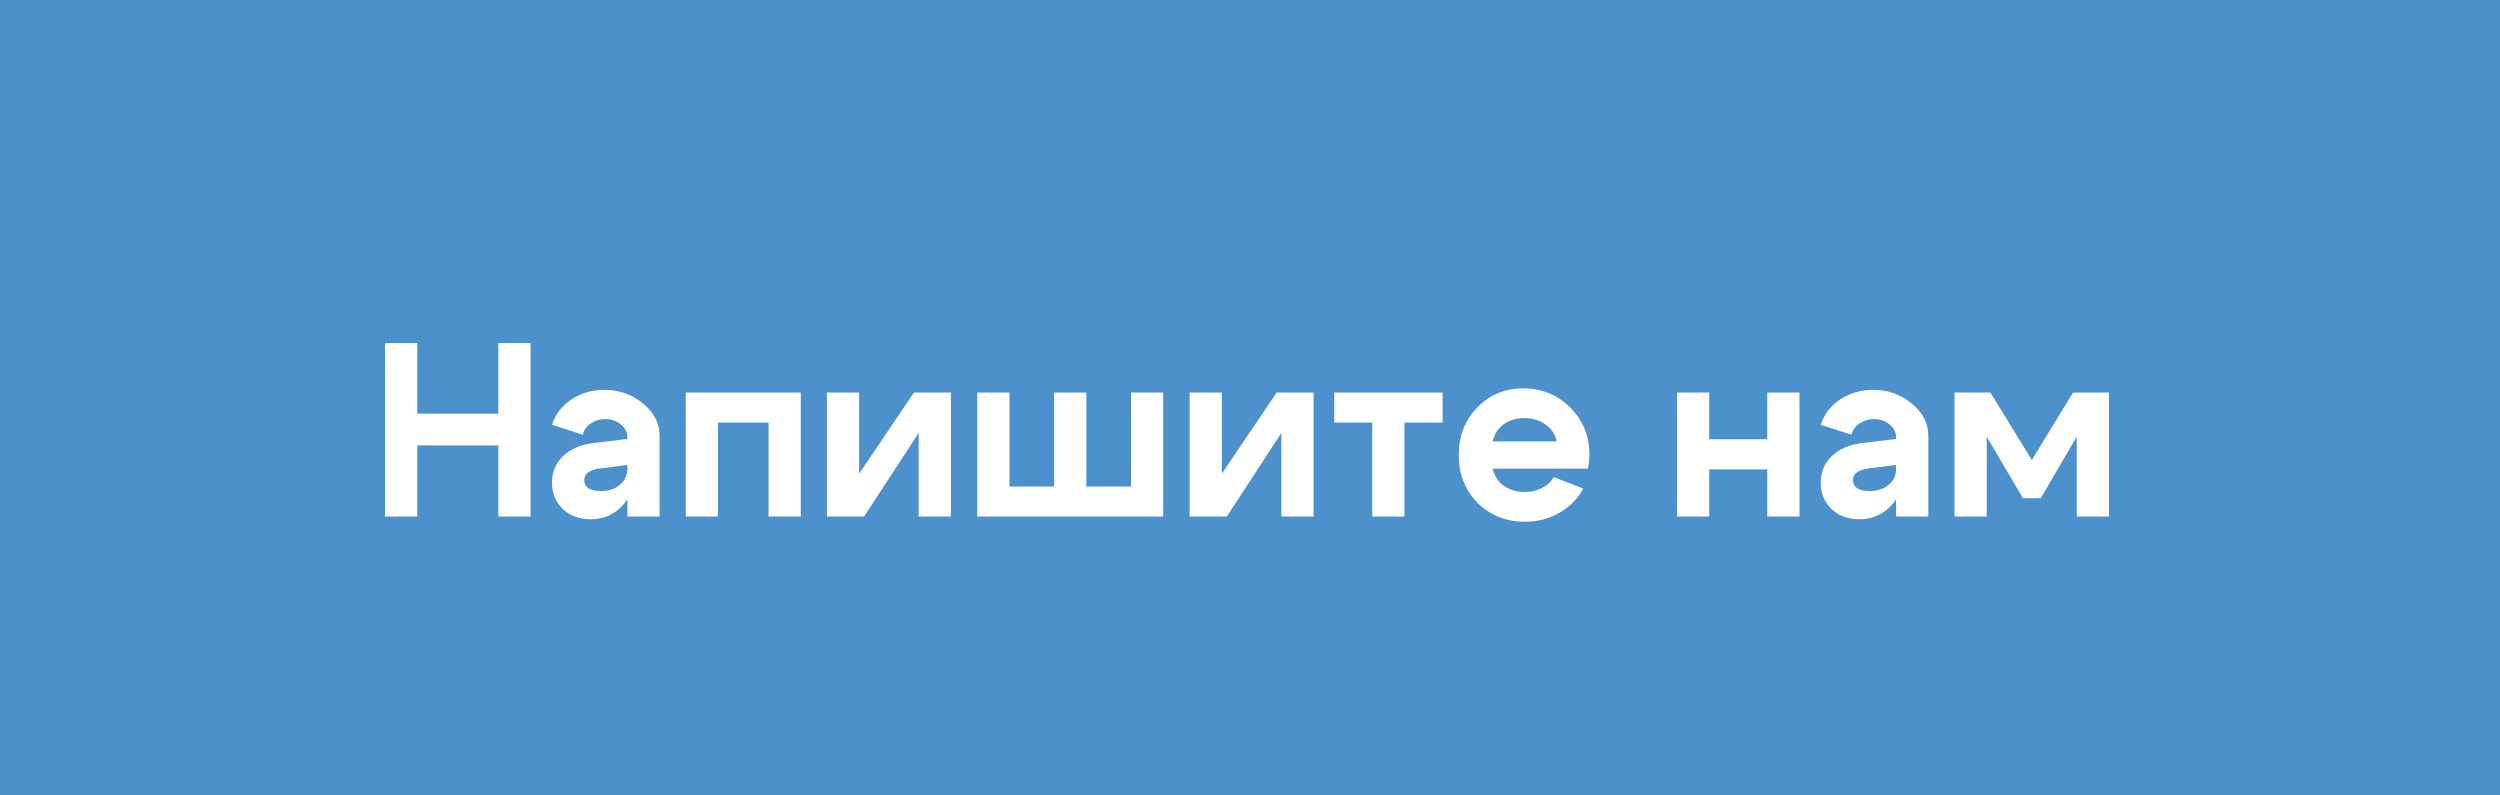 <?xml version="1.0" encoding="UTF-8"?> <svg xmlns="http://www.w3.org/2000/svg" width="242" height="77" viewBox="0 0 242 77" fill="none"><rect x="0" y="0" width="242" height="77" fill="#333333" stroke="none"/><rect x="1" y="1" width="240" height="75" fill="#4C90CC" stroke="#4C90CC" stroke-width="2"></rect><path d="M37.272 50V33.2H40.392V40.04H48.24V33.2H51.36V50H48.24V43.112H40.392V50H37.272ZM60.729 45.008L58.089 45.344C57.065 45.472 56.553 45.848 56.553 46.472C56.553 46.808 56.689 47.072 56.961 47.264C57.249 47.44 57.649 47.528 58.161 47.528C58.929 47.528 59.545 47.328 60.009 46.928C60.489 46.528 60.729 46 60.729 45.344H61.569C61.569 46.752 61.153 47.928 60.321 48.872C59.489 49.8 58.441 50.264 57.177 50.264C56.089 50.264 55.193 49.936 54.489 49.28C53.785 48.608 53.433 47.76 53.433 46.736C53.433 45.696 53.785 44.84 54.489 44.168C55.193 43.48 56.153 43.056 57.369 42.896L60.729 42.488V42.32C60.729 41.84 60.521 41.432 60.105 41.096C59.689 40.744 59.185 40.568 58.593 40.568C58.065 40.568 57.593 40.712 57.177 41C56.777 41.272 56.521 41.632 56.409 42.08L53.433 41.12C53.753 40.112 54.377 39.296 55.305 38.672C56.249 38.048 57.313 37.736 58.497 37.736C59.937 37.736 61.185 38.176 62.241 39.056C63.313 39.936 63.849 40.976 63.849 42.176V50H60.729V45.008ZM77.517 38V50H74.397V40.904H69.501V50H66.381V38H77.517ZM92.045 50H88.925V41.912L83.645 50H80.045V38H83.165V45.848L88.469 38H92.045V50ZM112.6 50H94.6V38H97.72V47.096H102.04V38H105.16V47.096H109.48V38H112.6V50ZM127.155 50H124.035V41.912L118.755 50H115.155V38H118.275V45.848L123.579 38H127.155V50ZM139.646 38V40.904H135.95V50H132.83V40.904H129.158V38H139.646ZM150.688 42.728C150.544 42.04 150.184 41.496 149.608 41.096C149.032 40.68 148.344 40.472 147.544 40.472C146.776 40.472 146.112 40.672 145.552 41.072C145.008 41.472 144.656 42.024 144.496 42.728H150.688ZM144.496 45.368C144.656 46.072 145.016 46.624 145.576 47.024C146.152 47.424 146.832 47.624 147.616 47.624C148.208 47.624 148.752 47.496 149.248 47.24C149.76 46.984 150.144 46.632 150.4 46.184L153.256 47.288C152.744 48.264 151.976 49.048 150.952 49.64C149.944 50.216 148.832 50.504 147.616 50.504C145.792 50.504 144.264 49.896 143.032 48.68C141.816 47.448 141.208 45.904 141.208 44.048C141.208 42.192 141.808 40.656 143.008 39.44C144.208 38.208 145.688 37.592 147.448 37.592C149.24 37.592 150.752 38.208 151.984 39.44C153.232 40.672 153.856 42.2 153.856 44.024C153.856 44.408 153.808 44.856 153.712 45.368H144.496ZM162.335 50V38H165.455V42.512H171.071V38H174.191V50H171.071V45.44H165.455V50H162.335ZM183.541 45.008L180.901 45.344C179.877 45.472 179.365 45.848 179.365 46.472C179.365 46.808 179.501 47.072 179.773 47.264C180.061 47.44 180.461 47.528 180.973 47.528C181.741 47.528 182.357 47.328 182.821 46.928C183.301 46.528 183.541 46 183.541 45.344H184.381C184.381 46.752 183.965 47.928 183.133 48.872C182.301 49.8 181.253 50.264 179.989 50.264C178.901 50.264 178.005 49.936 177.301 49.28C176.597 48.608 176.245 47.76 176.245 46.736C176.245 45.696 176.597 44.84 177.301 44.168C178.005 43.48 178.965 43.056 180.181 42.896L183.541 42.488V42.32C183.541 41.84 183.333 41.432 182.917 41.096C182.501 40.744 181.997 40.568 181.405 40.568C180.877 40.568 180.405 40.712 179.989 41C179.589 41.272 179.333 41.632 179.221 42.08L176.245 41.12C176.565 40.112 177.189 39.296 178.117 38.672C179.061 38.048 180.125 37.736 181.309 37.736C182.749 37.736 183.997 38.176 185.053 39.056C186.125 39.936 186.661 40.976 186.661 42.176V50H183.541V45.008ZM189.194 50V38H192.674L196.682 44.528L200.666 38H204.146V50H201.026V42.272L197.546 48.224H195.818L192.314 42.272V50H189.194Z" fill="white"></path></svg> 